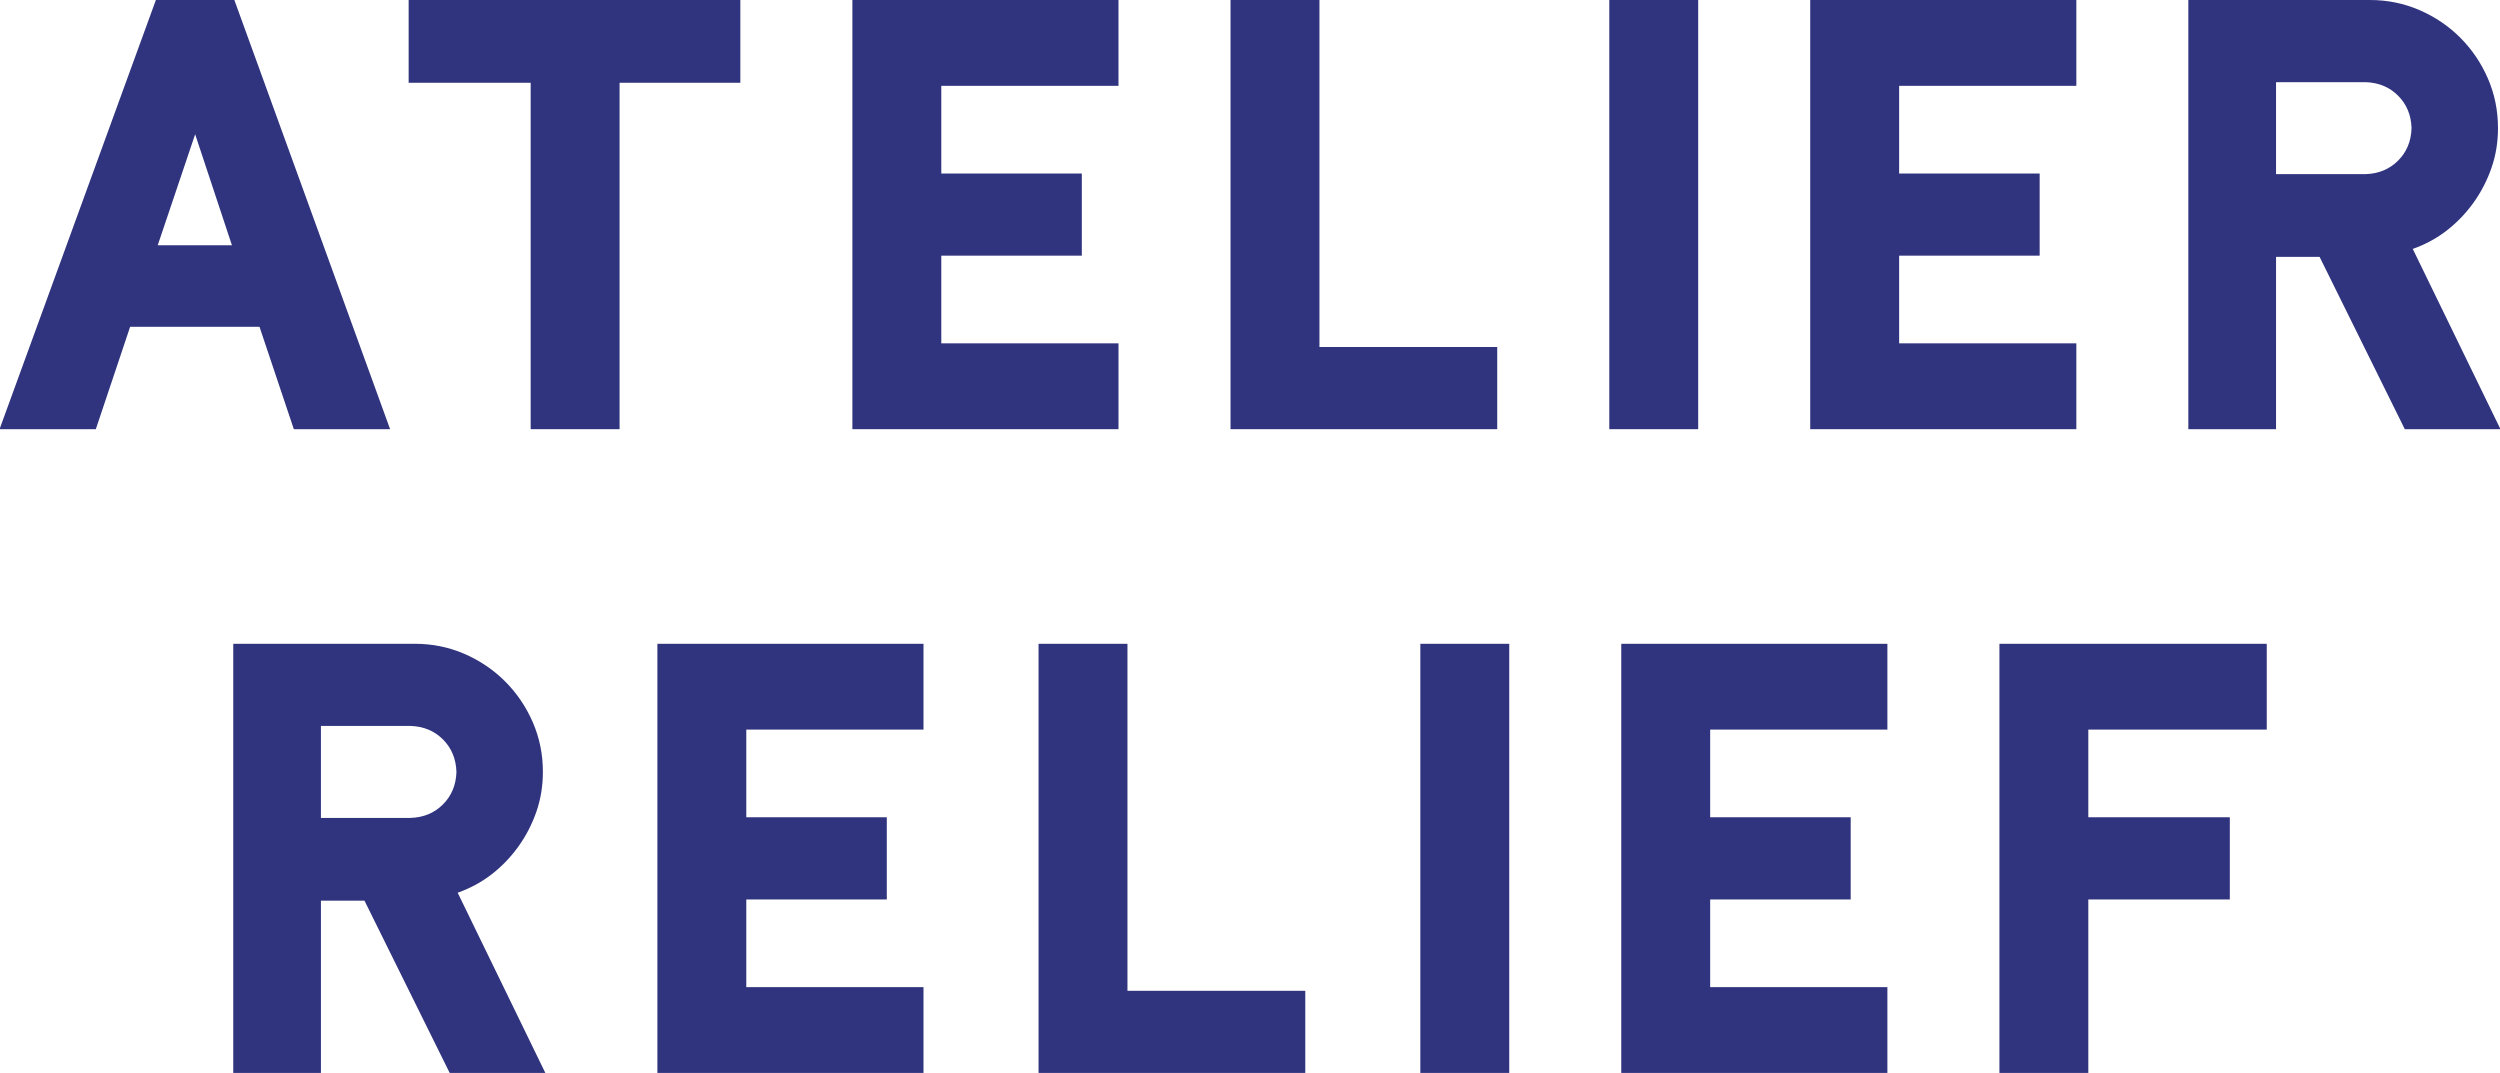 <?xml version="1.0" encoding="utf-8"?>
<!-- Generator: Adobe Illustrator 16.0.0, SVG Export Plug-In . SVG Version: 6.00 Build 0)  -->
<!DOCTYPE svg PUBLIC "-//W3C//DTD SVG 1.1//EN" "http://www.w3.org/Graphics/SVG/1.1/DTD/svg11.dtd">
<svg version="1.1" id="Layer_1" xmlns="http://www.w3.org/2000/svg" xmlns:xlink="http://www.w3.org/1999/xlink" x="0px" y="0px"
	 width="233px" height="100px" viewBox="0 0 233 100" enable-background="new 0 0 233 100" xml:space="preserve">
<g>
	<path fill="#30347E" d="M151.102,100V60h24.803v7.998h-16.518v8.174h13.098v7.656h-13.098V92h16.518v8H151.102L151.102,100z"/>
	<path fill="#30347E" d="M158.271,0v40h-8.285V0H158.271z"/>
	<path fill="#30347E" d="M12.128,30.458L8.93,40h-8.972L14.528,0h7.314l14.516,40h-8.973l-3.199-9.542H12.128z M21.616,22.857
		l-3.428-10.343L14.7,22.857H21.616z"/>
	<path fill="#30347E" d="M57.744,7.714V40h-8.286V7.714H38.086V0H69v7.714L57.744,7.714L57.744,7.714z"/>
	<path fill="#30347E" d="M79.442,40V0h24.801v8H87.728v8.172h13.097v7.656H87.728V32h16.516v8H79.442L79.442,40z"/>
	<path fill="#30347E" d="M168.713,40V0h24.803v8H177v8.172h13.096v7.656H177V32h16.516v8H168.713L168.713,40z"/>
	<path fill="#30347E" d="M114.685,0h8.288v32.342h16.568V40h-24.856V0L114.685,0z"/>
	<path fill="#30347E" d="M186.346,100V60h24.916v8h-16.631v8.172h13.188v7.656h-13.188V100H186.346L186.346,100z"/>
	<path fill="#30347E" d="M212.127,40h-8.174V0h16.918c1.639,0,3.18,0.315,4.629,0.943c1.447,0.628,2.713,1.485,3.799,2.572
		c1.084,1.086,1.943,2.352,2.572,3.8c0.629,1.447,0.941,2.991,0.941,4.627c0,1.296-0.197,2.524-0.6,3.686
		c-0.4,1.163-0.953,2.239-1.658,3.229c-0.705,0.99-1.533,1.857-2.484,2.601c-0.951,0.742-2.02,1.324-3.201,1.742l8.174,16.8h-8.916
		l-7.941-16.058h-4.059V40L212.127,40z M220.473,16.229c1.219-0.038,2.229-0.458,3.027-1.257c0.799-0.799,1.221-1.808,1.256-3.028
		c-0.035-1.219-0.457-2.229-1.256-3.029c-0.801-0.8-1.809-1.219-3.027-1.257h-8.346v8.571H220.473L220.473,16.229z"/>
	<path fill="#30347E" d="M140.662,60v40h-8.287V60H140.662z"/>
	<path fill="#30347E" d="M61.268,100V60h24.802v7.998H69.554v8.174h13.096v7.656H69.554V92h16.516v8H61.268L61.268,100z"/>
	<path fill="#30347E" d="M96.793,60h8.286v32.342h16.573V100H96.794L96.793,60L96.793,60z"/>
	<path fill="#30347E" d="M29.911,100h-8.172V60h16.916c1.639,0,3.182,0.314,4.63,0.941c1.446,0.629,2.714,1.486,3.799,2.574
		c1.084,1.084,1.942,2.352,2.572,3.799c0.628,1.449,0.941,2.99,0.941,4.629c0,1.295-0.199,2.523-0.598,3.686
		c-0.402,1.162-0.954,2.238-1.658,3.229c-0.706,0.99-1.534,1.857-2.484,2.602c-0.953,0.742-2.021,1.322-3.202,1.742L50.827,100
		h-8.915L33.97,83.943h-4.059V100z M38.254,76.229c1.218-0.037,2.228-0.455,3.03-1.258c0.799-0.799,1.218-1.809,1.257-3.027
		c-0.039-1.219-0.458-2.23-1.257-3.029c-0.801-0.799-1.811-1.219-3.03-1.258h-8.344v8.572H38.254L38.254,76.229z"/>
</g>
</svg>
